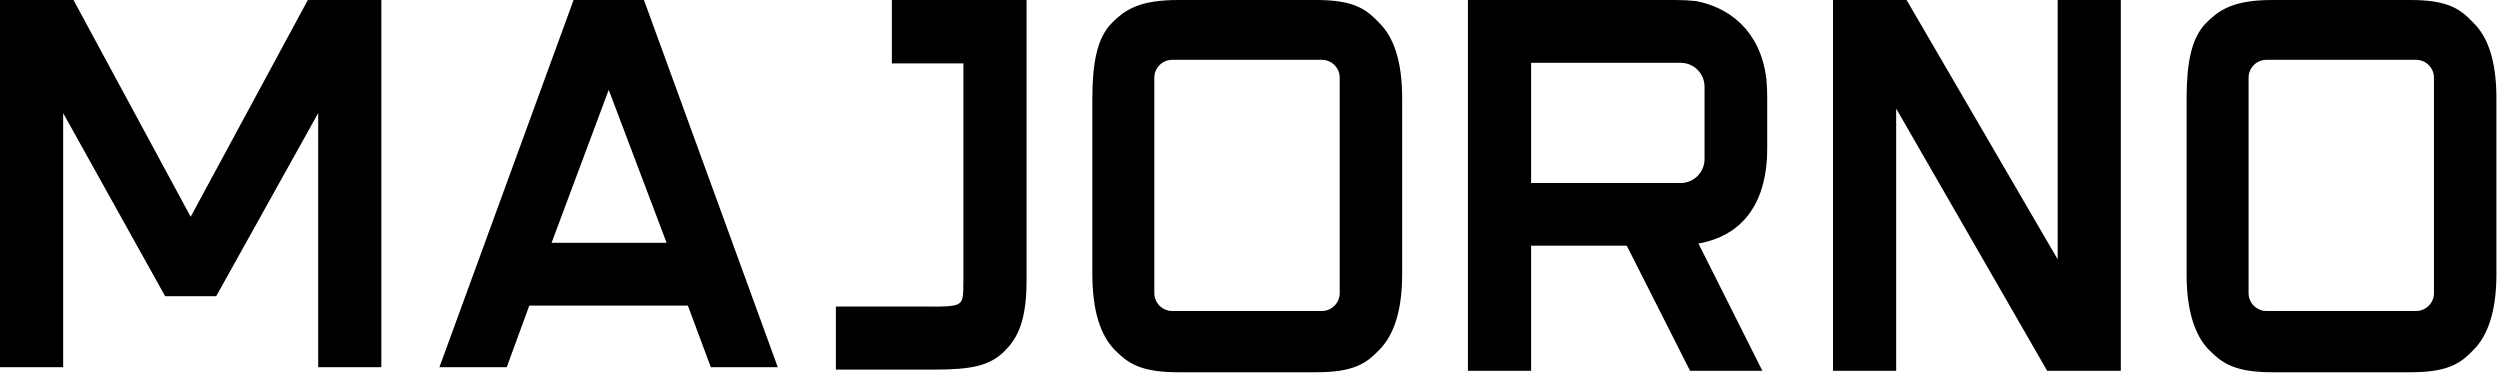 <?xml version="1.0" encoding="UTF-8"?> <svg xmlns="http://www.w3.org/2000/svg" width="418" height="63" viewBox="0 0 418 63" fill="none"><path d="M314.04 60.5H315.54V59V12.543L342.722 59.748L343.154 60.5H344.022H351.6H353.1V59V3V1.5H351.6H347.04H345.54V3V48.913L318.355 2.245L317.921 1.5H317.058H309.48H307.98V3V59V60.5H309.48H314.04Z" fill="#000" stroke="#000" stroke-width="3" stroke-miterlimit="1.812"></path><path d="M283.455 1.683L283.391 1.671L283.326 1.663C282.37 1.557 281.295 1.5 280.08 1.5H248.44H246.94V3V59V60.5H248.44H253H254.5V59V39.58H272.92L283.084 59.677L283.5 60.5H284.423H289.808H292.24L291.149 58.327L281.693 39.502C284.052 39.32 286.558 38.767 288.703 37.316C291.625 35.338 293.594 31.899 293.944 26.366L293.945 26.352L293.945 26.337C293.968 25.808 293.98 25.256 293.98 24.68V16.4C293.98 15.328 293.936 14.339 293.853 13.426L293.851 13.403L293.849 13.381C293.397 9.643 291.965 6.915 290 5.01C288.052 3.121 285.674 2.13 283.455 1.683ZM286.5 26.6C286.5 29.638 284.038 32.1 281 32.1H254.5V9H281C284.038 9 286.5 11.462 286.5 14.5V26.6Z" fill="#000" stroke="#000" stroke-width="3" stroke-miterlimit="2.281"></path><path d="M186.979 4.891L186.979 4.891C185.957 5.913 185.259 7.346 184.81 9.198C184.362 11.048 184.14 13.41 184.14 16.4V45.84C184.14 51.82 185.483 55.408 187.419 57.42L187.439 57.441L187.46 57.461C187.518 57.517 187.576 57.573 187.635 57.63L187.671 57.665C188.429 58.398 189.3 59.242 190.773 59.839C192.231 60.431 194.16 60.74 197.04 60.74H220.04C222.932 60.74 224.861 60.428 226.305 59.835C227.771 59.233 228.612 58.385 229.329 57.663L229.362 57.63C229.425 57.566 229.487 57.503 229.549 57.441C231.553 55.437 232.94 51.85 232.94 45.84V16.4C232.94 10.382 231.549 6.85 229.575 4.917L229.549 4.891L229.523 4.865C229.523 4.865 229.523 4.865 229.523 4.865C229.459 4.799 229.396 4.734 229.33 4.667L229.296 4.631C228.582 3.896 227.744 3.033 226.283 2.42C224.842 1.816 222.919 1.5 220.04 1.5H197.04C194.029 1.5 191.964 1.846 190.393 2.485C188.785 3.139 187.818 4.053 186.979 4.891ZM191.5 13C191.5 10.515 193.515 8.5 196 8.5H221C223.485 8.5 225.5 10.515 225.5 13V49C225.5 51.485 223.485 53.5 221 53.5H196C193.515 53.5 191.5 51.485 191.5 49V13Z" fill="#000" stroke="#000" stroke-width="3" stroke-miterlimit="1.812"></path><path d="M369.939 4.891L369.939 4.891C368.917 5.913 368.219 7.346 367.77 9.198C367.322 11.048 367.1 13.41 367.1 16.4V45.84C367.1 51.82 368.443 55.408 370.379 57.42L370.399 57.441L370.42 57.461C370.478 57.517 370.536 57.573 370.595 57.63L370.631 57.665C371.389 58.398 372.26 59.242 373.733 59.839C375.191 60.431 377.12 60.74 380 60.74H403C405.892 60.74 407.821 60.428 409.265 59.835C410.731 59.233 411.572 58.385 412.289 57.663L412.322 57.63C412.385 57.566 412.447 57.503 412.509 57.441C414.513 55.437 415.9 51.85 415.9 45.84V16.4C415.9 10.382 414.509 6.85 412.535 4.917L412.509 4.891L412.483 4.865C412.483 4.865 412.483 4.865 412.483 4.865C412.419 4.799 412.356 4.734 412.29 4.667L412.256 4.631C411.542 3.896 410.704 3.033 409.243 2.42C407.802 1.816 405.879 1.5 403 1.5H380C376.989 1.5 374.924 1.846 373.353 2.485C371.745 3.139 370.778 4.053 369.939 4.891ZM374.46 13C374.46 10.515 376.475 8.5 378.96 8.5H403.96C406.445 8.5 408.46 10.515 408.46 13V49C408.46 51.485 406.445 53.5 403.96 53.5H378.96C376.475 53.5 374.46 51.485 374.46 49V13Z" fill="#000" stroke="#000" stroke-width="3" stroke-miterlimit="1.812"></path><path d="M150.62 7.6V9.1H152.12H162.58V46.84C162.58 49.565 162.551 50.876 161.376 51.84C160.802 52.312 160.074 52.578 158.643 52.691C157.566 52.776 156.255 52.767 154.5 52.756C153.824 52.752 153.081 52.747 152.26 52.747H152.238H152.217H152.195H152.173H152.152H152.13H152.109H152.087H152.066H152.045H152.023H152.002H151.981H151.959H151.938H151.917H151.896H151.875H151.854H151.833H151.812H151.791H151.77H151.749H151.728H151.707H151.686H151.666H151.645H151.624H151.604H151.583H151.562H151.542H151.521H151.501H151.48H151.46H151.44H151.419H151.399H151.379H151.358H151.338H151.318H151.298H151.278H151.258H151.238H151.217H151.197H151.177H151.158H151.138H151.118H151.098H151.078H151.058H151.038H151.019H150.999H150.979H150.96H150.94H150.92H150.901H150.881H150.862H150.842H150.823H150.803H150.784H150.765H150.745H150.726H150.707H150.687H150.668H150.649H150.63H150.611H150.591H150.572H150.553H150.534H150.515H150.496H150.477H150.458H150.439H150.42H150.401H150.383H150.364H150.345H150.326H150.307H150.289H150.27H150.251H150.233H150.214H150.195H150.177H150.158H150.139H150.121H150.102H150.084H150.065H150.047H150.029H150.01H149.992H149.973H149.955H149.937H149.918H149.9H149.882H149.864H149.845H149.827H149.809H149.791H149.773H149.755H149.736H149.718H149.7H149.682H149.664H149.646H149.628H149.61H149.592H149.574H149.556H149.538H149.521H149.503H149.485H149.467H149.449H149.431H149.413H149.396H149.378H149.36H149.342H149.325H149.307H149.289H149.272H149.254H149.236H149.219H149.201H149.184H149.166H149.148H149.131H149.113H149.096H149.078H149.061H149.043H149.026H149.008H148.991H148.973H148.956H148.939H148.921H148.904H148.886H148.869H148.852H148.834H148.817H148.8H148.782H148.765H148.748H148.731H148.713H148.696H148.679H148.662H148.644H148.627H148.61H148.593H148.576H148.558H148.541H148.524H148.507H148.49H148.473H148.455H148.438H148.421H148.404H148.387H148.37H148.353H148.336H148.319H148.302H148.285H148.267H148.25H148.233H148.216H148.199H148.182H148.165H148.148H148.131H148.114H148.097H148.08H148.063H148.046H148.029H148.012H147.995H147.978H147.961H147.945H147.928H147.911H147.894H147.877H147.86H147.843H147.826H147.809H147.792H147.775H147.758H147.741H147.724H147.707H147.69H147.674H147.657H147.64H147.623H147.606H147.589H147.572H147.555H147.538H147.521H147.504H147.487H147.471H147.454H147.437H147.42H147.403H147.386H147.369H147.352H147.335H147.318H147.301H147.284H147.267H147.25H147.233H147.217H147.2H147.183H147.166H147.149H147.132H147.115H147.098H147.081H147.064H147.047H147.03H147.013H146.996H146.979H146.962H146.945H146.928H146.911H146.894H146.877H146.86H146.843H146.826H146.809H146.791H146.774H146.757H146.74H146.723H146.706H146.689H146.672H146.655H146.638H146.62H146.603H146.586H146.569H146.552H146.535H146.517H146.5H146.483H146.466H146.448H146.431H146.414H146.397H146.379H146.362H146.345H146.328H146.31H146.293H146.276H146.258H146.241H146.223H146.206H146.189H146.171H146.154H146.136H146.119H146.102H146.084H146.067H146.049H146.032H146.014H145.997H145.979H145.961H145.944H145.926H145.909H145.891H145.873H145.856H145.838H145.82H145.803H145.785H145.767H145.75H145.732H145.714H145.696H145.678H145.661H145.643H145.625H145.607H145.589H145.571H145.553H145.535H145.517H145.499H145.481H145.463H145.445H145.427H145.409H145.391H145.373H145.355H145.337H145.319H145.3H145.282H145.264H145.246H145.228H145.209H145.191H145.173H145.154H145.136H145.118H145.099H145.081H145.062H145.044H145.025H145.007H144.988H144.97H144.951H144.933H144.914H144.895H144.877H144.858H144.839H144.821H144.802H144.783H144.764H144.745H144.726H144.708H144.689H144.67H144.651H144.632H144.613H144.594H144.575H144.556H144.537H144.517H144.498H144.479H144.46H144.441H144.421H144.402H144.383H144.363H144.344H144.325H144.305H144.286H144.266H144.247H144.227H144.208H144.188H144.169H144.149H144.129H144.11H144.09H144.07H144.05H144.03H144.011H143.991H143.971H143.951H143.931H143.911H143.891H143.871H143.851H143.831H143.81H143.79H143.77H143.75H143.73H143.709H143.689H143.669H143.648H143.628H143.607H143.587H143.566H143.546H143.525H143.504H143.484H143.463H143.442H143.422H143.401H143.38H143.359H143.338H143.317H143.296H143.275H143.254H143.233H143.212H143.191H143.17H143.148H143.127H143.106H143.084H143.063H143.042H143.02H142.999H142.977H142.956H142.934H142.912H142.891H142.869H142.847H142.826H142.804H142.782H142.76H141.26V54.247V58.8V60.3H142.76H142.792H142.824H142.857H142.889H142.921H142.953H142.985H143.017H143.048H143.08H143.112H143.144H143.176H143.207H143.239H143.27H143.302H143.334H143.365H143.396H143.428H143.459H143.491H143.522H143.553H143.584H143.615H143.647H143.678H143.709H143.74H143.771H143.802H143.833H143.863H143.894H143.925H143.956H143.987H144.017H144.048H144.078H144.109H144.14H144.17H144.2H144.231H144.261H144.292H144.322H144.352H144.382H144.413H144.443H144.473H144.503H144.533H144.563H144.593H144.623H144.653H144.683H144.713H144.743H144.772H144.802H144.832H144.862H144.891H144.921H144.95H144.98H145.01H145.039H145.068H145.098H145.127H145.157H145.186H145.215H145.244H145.274H145.303H145.332H145.361H145.39H145.419H145.448H145.477H145.506H145.535H145.564H145.593H145.622H145.651H145.679H145.708H145.737H145.766H145.794H145.823H145.851H145.88H145.908H145.937H145.965H145.994H146.022H146.051H146.079H146.107H146.136H146.164H146.192H146.22H146.249H146.277H146.305H146.333H146.361H146.389H146.417H146.445H146.473H146.501H146.529H146.557H146.584H146.612H146.64H146.668H146.696H146.723H146.751H146.779H146.806H146.834H146.861H146.889H146.916H146.944H146.971H146.999H147.026H147.054H147.081H147.108H147.136H147.163H147.19H147.217H147.245H147.272H147.299H147.326H147.353H147.38H147.407H147.434H147.461H147.488H147.515H147.542H147.569H147.596H147.623H147.65H147.677H147.703H147.73H147.757H147.784H147.81H147.837H147.864H147.89H147.917H147.944H147.97H147.997H148.023H148.05H148.076H148.103H148.129H148.156H148.182H148.208H148.235H148.261H148.287H148.314H148.34H148.366H148.392H148.419H148.445H148.471H148.497H148.523H148.549H148.576H148.602H148.628H148.654H148.68H148.706H148.732H148.758H148.784H148.81H148.835H148.861H148.887H148.913H148.939H148.965H148.99H149.016H149.042H149.068H149.093H149.119H149.145H149.171H149.196H149.222H149.247H149.273H149.299H149.324H149.35H149.375H149.401H149.426H149.452H149.477H149.503H149.528H149.554H149.579H149.604H149.63H149.655H149.681H149.706H149.731H149.757H149.782H149.807H149.832H149.858H149.883H149.908H149.933H149.959H149.984H150.009H150.034H150.059H150.084H150.109H150.135H150.16H150.185H150.21H150.235H150.26H150.285H150.31H150.335H150.36H150.385H150.41H150.435H150.46H150.485H150.51H150.534H150.559H150.584H150.609H150.634H150.659H150.684H150.709H150.733H150.758H150.783H150.808H150.833H150.857H150.882H150.907H150.932H150.956H150.981H151.006H151.03H151.055H151.08H151.105H151.129H151.154H151.179H151.203H151.228H151.252H151.277H151.302H151.326H151.351H151.375H151.4H151.425H151.449H151.474H151.498H151.523H151.547H151.572H151.596H151.621H151.645H151.67H151.694H151.719H151.743H151.768H151.792H151.817H151.841H151.866H151.89H151.915H151.939H151.964H151.988H152.012H152.037H152.061H152.086H152.11H152.134H152.159H152.183H152.208H152.232H152.256H152.281H152.305H152.33H152.354H152.378H152.403H152.427H152.451H152.476H152.5H152.524H152.549H152.573H152.597H152.622H152.646H152.67H152.695H152.719H152.743H152.768H152.792H152.816H152.841H152.865H152.889H152.914H152.938H152.962H152.987H153.011H153.035H153.06H153.084H153.108H153.133H153.157H153.181H153.206H153.23H153.254H153.279H153.303H153.327H153.352H153.376H153.4H153.425H153.449H153.473H153.498H153.522H153.546H153.571H153.595H153.619H153.644H153.668H153.692H153.717H153.741H153.765H153.79H153.814H153.839H153.863H153.887H153.912H153.936H153.96H153.985H154.009H154.034H154.058H154.082H154.107H154.131H154.156H154.18H154.205H154.229H154.253H154.278H154.302H154.327H154.351H154.376H154.4H154.425H154.449H154.474H154.498H154.523H154.547H154.572H154.596H154.621H154.645H154.67H154.694H154.719H154.743H154.768H154.793H154.817H154.842H154.866H154.891H154.916H154.94H154.965H154.99H155.014H155.039H155.064H155.088H155.113H155.138H155.162H155.187H155.212H155.237H155.261H155.286H155.311H155.336H155.36H155.385H155.41H155.435H155.46H155.484H155.509H155.534H155.559H155.584H155.609H155.634H155.659H155.683H155.708H155.733H155.758H155.783H155.808H155.833H155.858H155.883H155.908H155.933H155.958H155.983H156.009H156.034H156.059H156.084H156.109H156.134H156.159H156.184H156.21H156.235H156.26C159.41 60.3 161.59 60.119 163.214 59.697C164.92 59.254 165.996 58.551 166.933 57.613C167.806 56.74 168.644 55.663 169.238 53.93C169.816 52.243 170.14 50.008 170.14 46.84V3V1.5H168.64H152.12H150.62V3V7.6Z" fill="#000" stroke="#000" stroke-width="3" stroke-miterlimit="1.812"></path><path d="M98 1.5H96.951L96.591 2.485L76.351 57.885L75.615 59.9H77.76H82.627H83.675L84.035 58.916L87.448 49.6H116.058L119.529 58.923L119.893 59.9H120.935H125.76H127.903L127.169 57.886L106.979 2.486L106.62 1.5H105.57H98ZM113.629 42.1H90.062L101.769 10.762L113.629 42.1Z" fill="#000" stroke="#000" stroke-width="3" stroke-miterlimit="1.812"></path><path d="M54.7 58.4V59.9H56.2H60.76H62.26V58.4V3V1.5H60.76H53.261H52.367L51.941 2.287L31.88 39.4L11.819 2.287L11.393 1.5H10.499H3H1.5V3V58.4V59.9H3H7.56H9.06V58.4V13.134L28.06 47.25L28.489 48.02H29.371H34.389H35.271L35.7 47.25L54.7 13.134V58.4Z" fill="#000" stroke="#000" stroke-width="3" stroke-miterlimit="1.812"></path></svg> 